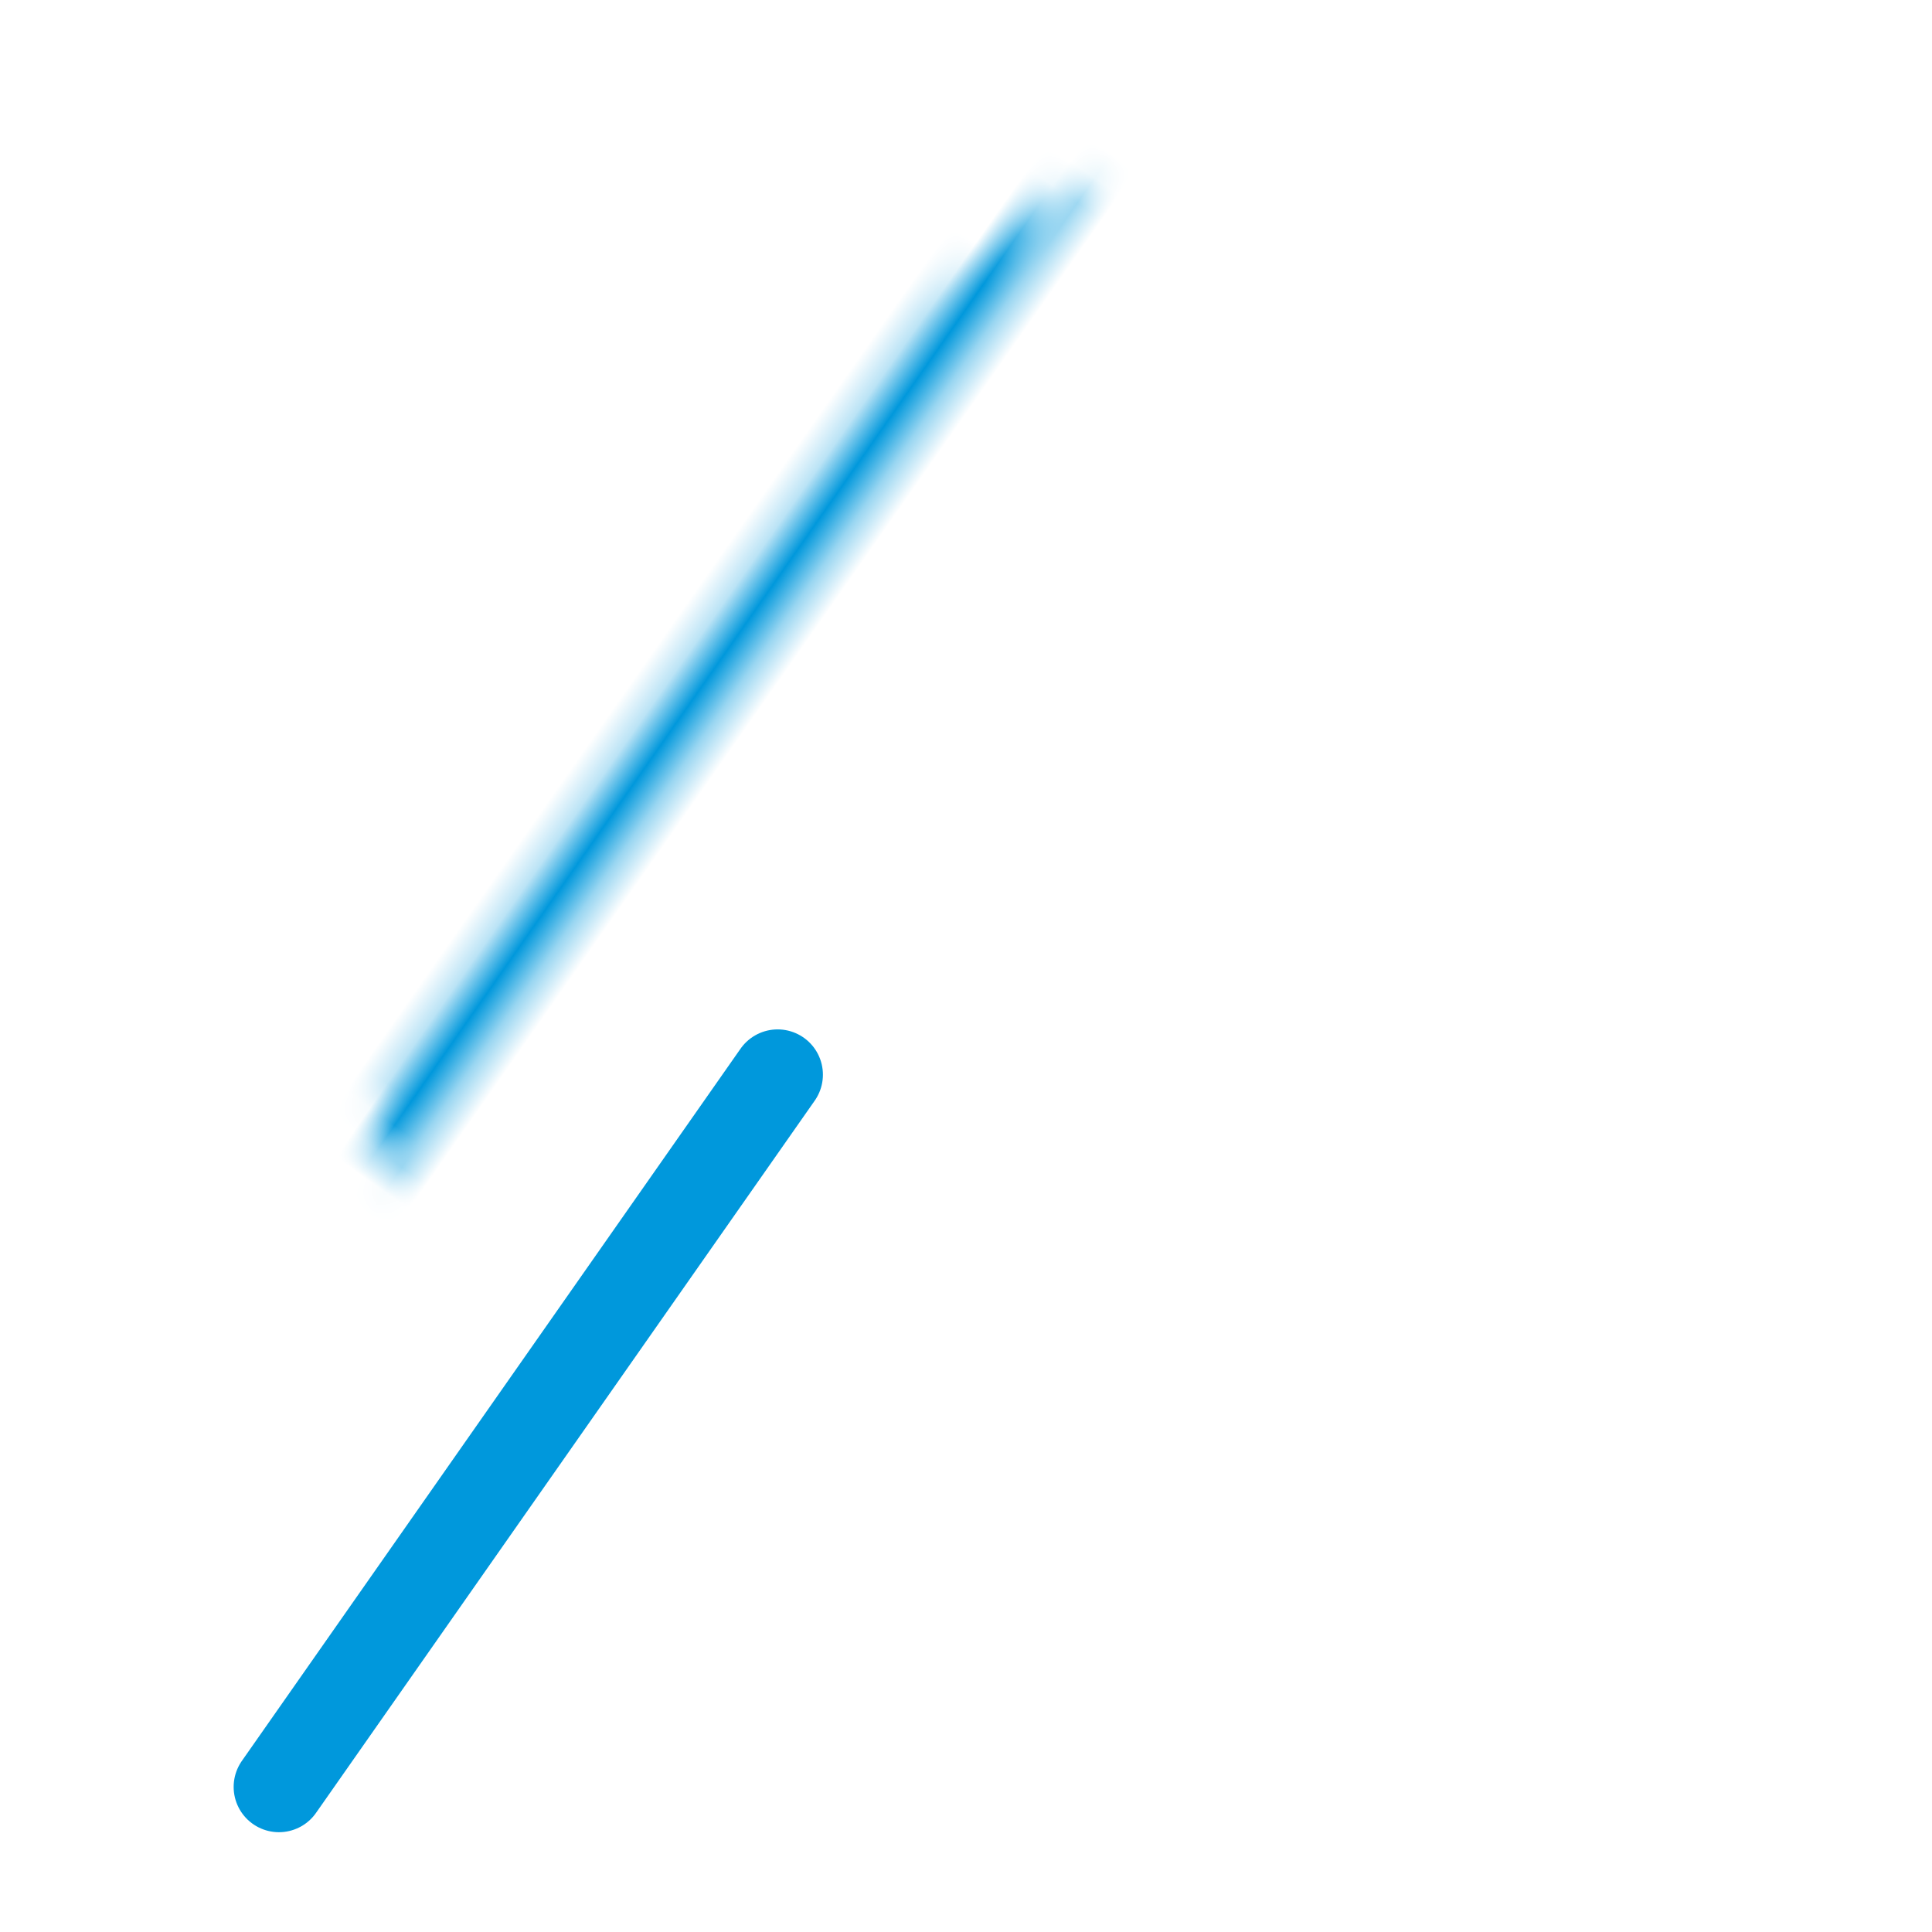 <svg width="64" height="64" viewBox="0 0 64 64" version="1.1" xmlns="http://www.w3.org/2000/svg" xmlns:xlink="http://www.w3.org/1999/xlink"><title>Artboard 15 Copy 8</title><defs><path d="M20.73 14.388s0-12.842 11.2-12.842 11.2 12.842 11.2 12.842v30.974c0 .88-.57 2.028-1.273 2.564L31.93 55.49l-9.925-7.564c-.704-.536-1.274-1.68-1.274-2.564V14.388z" id="path-1"/><mask id="mask-2" maskContentUnits="userSpaceOnUse" maskUnits="objectBoundingBox" x="0" y="0" width="22.4" height="53.943" fill="#fff"><use xlink:href="#path-1"/></mask><path d="M28.86 17.32s0-13.21 11.2-13.21 11.2 13.21 11.2 13.21v3.61l-9.938 7.79c-.697.546-1.833.542-2.526 0l-9.937-7.79v-3.61z" id="path-3"/><mask id="mask-4" maskContentUnits="userSpaceOnUse" maskUnits="objectBoundingBox" x="0" y="0" width="22.4" height="25.6" fill="#fff"><use xlink:href="#path-3"/></mask></defs><g id="Icons" stroke="none" stroke-width="1" fill="none" fill-rule="evenodd" stroke-linecap="round" stroke-linejoin="round"><g id="Artboard-15-Copy-8" stroke="#0098DC"><use id="Rectangle-53" mask="url(#mask-2)" stroke-width="6" transform="rotate(35 31.93 28.518)" xlink:href="#path-1"/><use id="Rectangle-53-Copy-5" mask="url(#mask-4)" stroke-width="6" fill="#C3E9F9" transform="rotate(35 40.06 16.91)" xlink:href="#path-3"/><path d="M25.76 35.6L9.24 59.194" id="Line" stroke-width="3"/></g></g></svg>